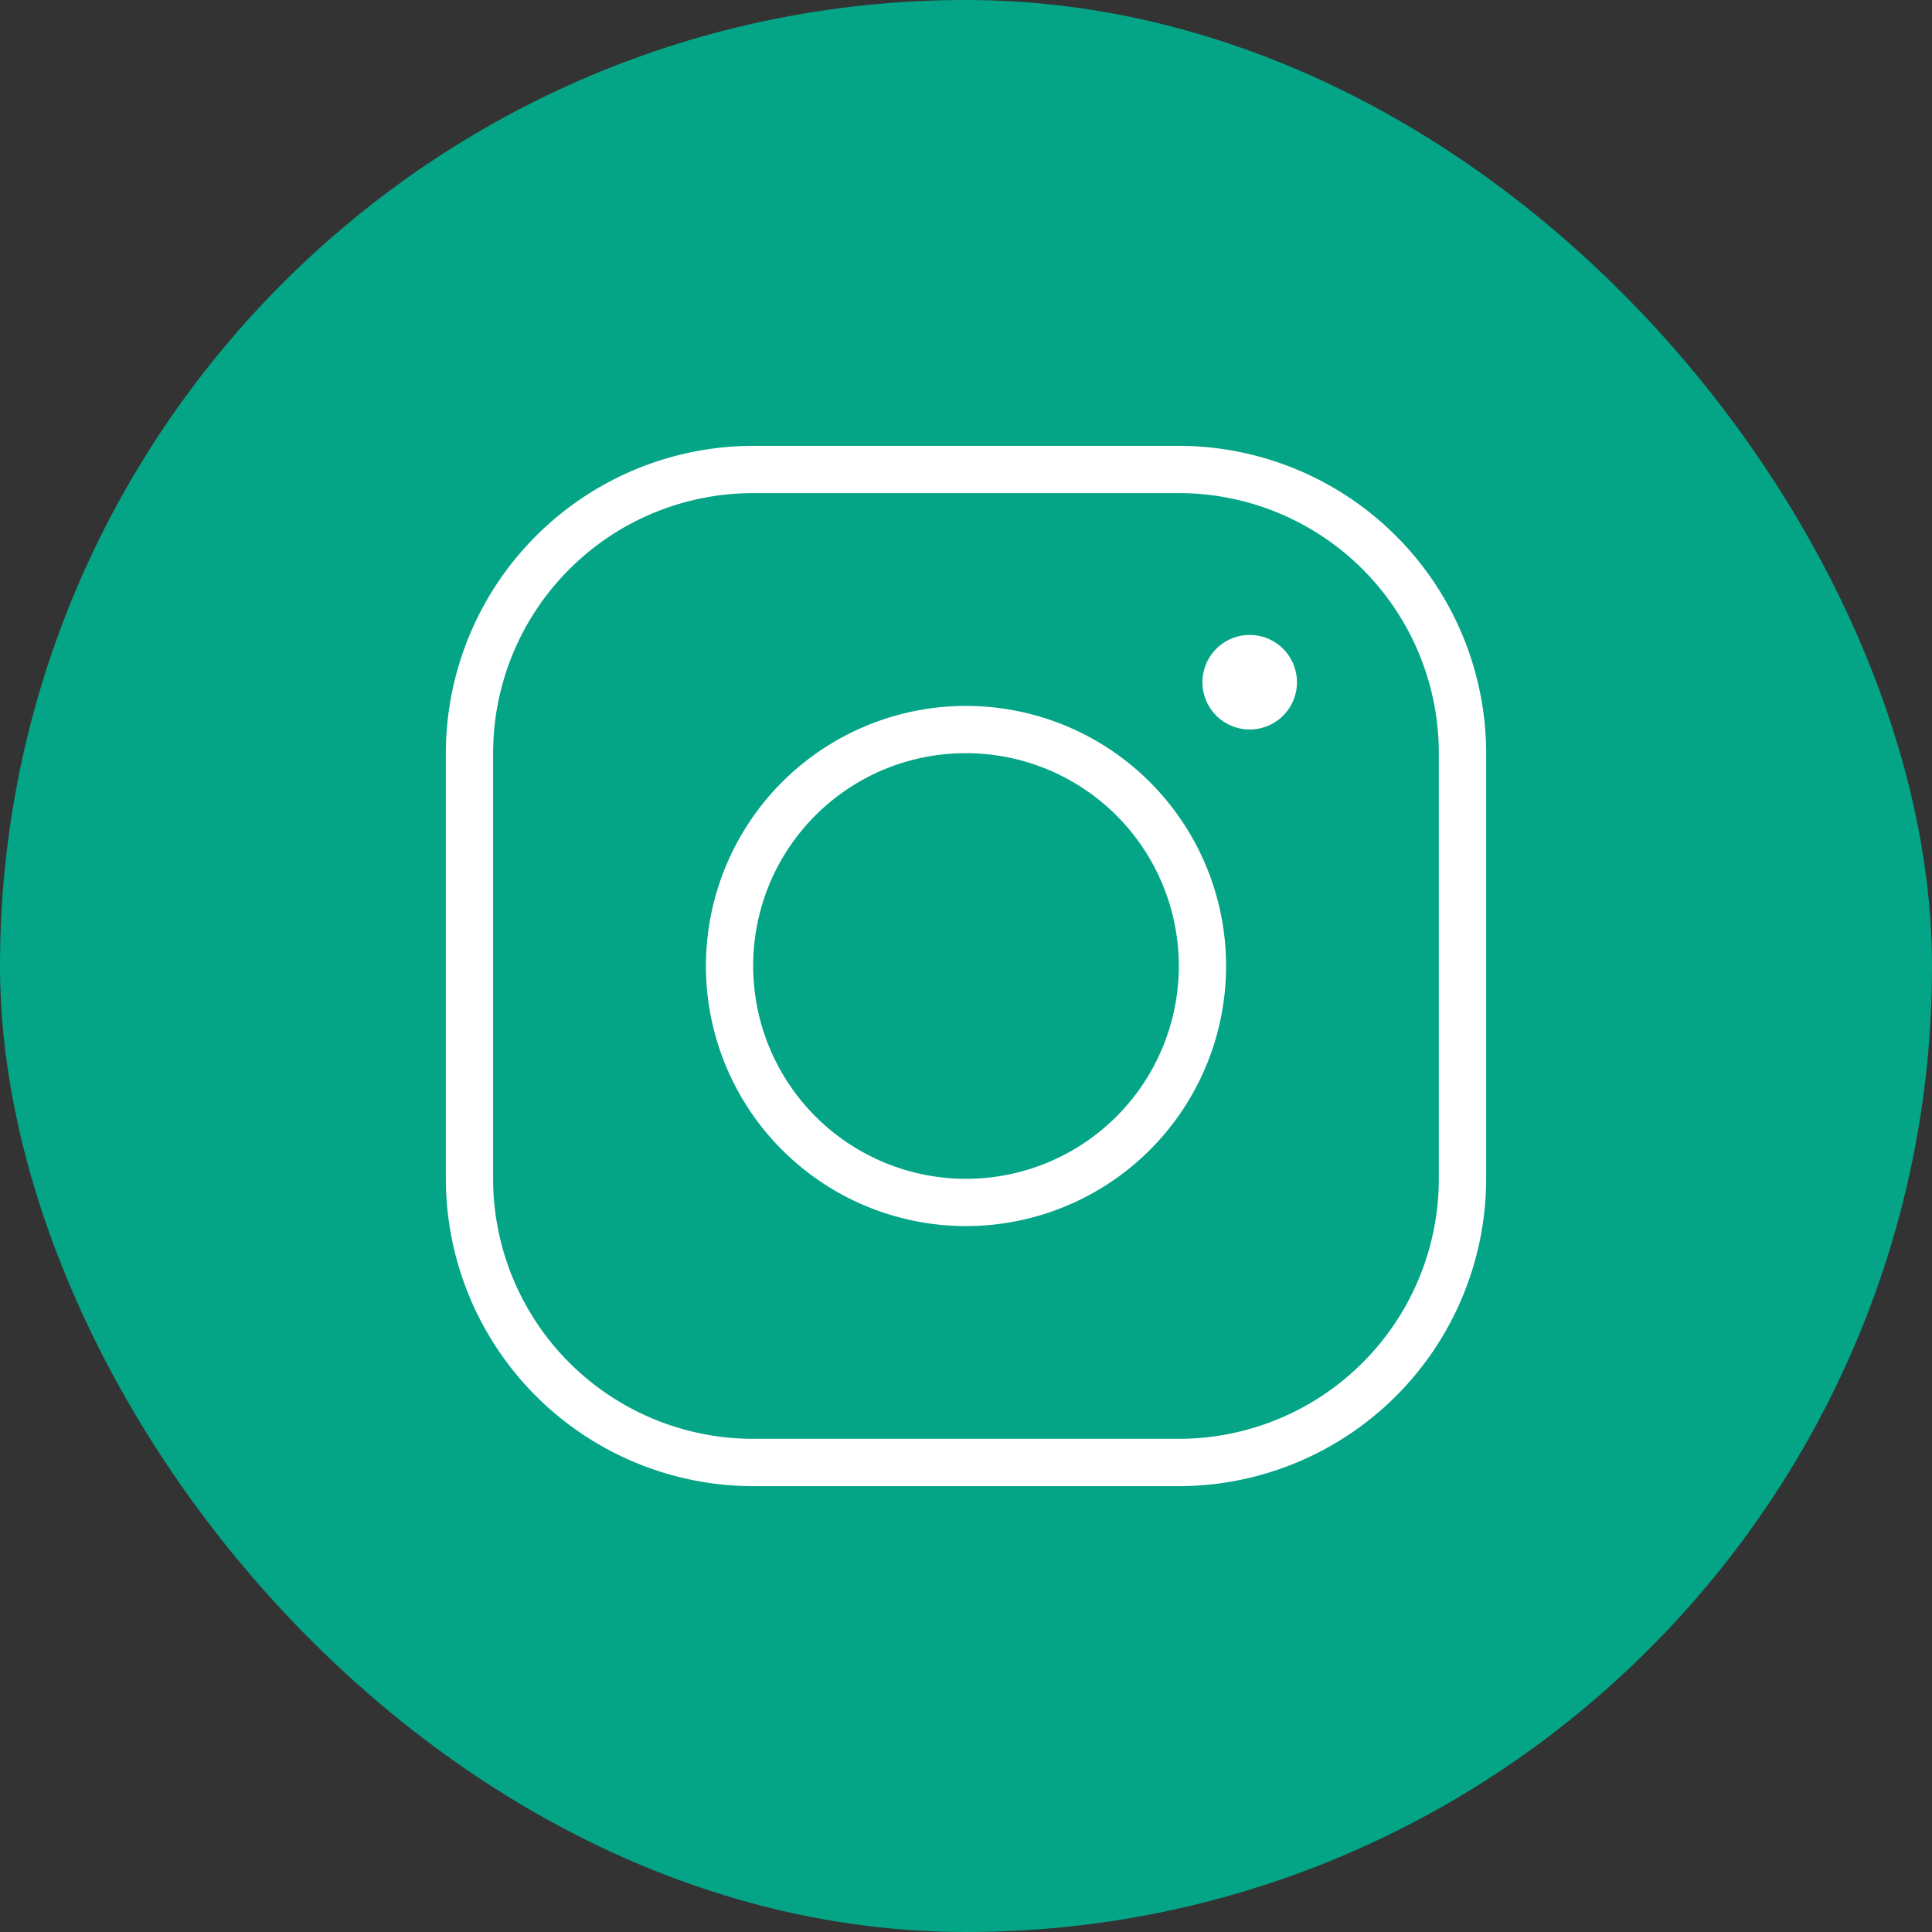 <svg xmlns="http://www.w3.org/2000/svg" width="26" height="26" viewBox="0 0 26 26">
  <rect x="0" y="0" width="26" height="26" fill="#333333" stroke="none"/>
  <g id="グループ_407189" data-name="グループ 407189" transform="translate(2472 -9307)">
    <rect id="長方形_51074" data-name="長方形 51074" width="26" height="26" rx="13" transform="translate(-2472 9307)" fill="#04a587"/>
    <path id="icons8-インスタグラム" d="M7.136,3A4.141,4.141,0,0,0,3,7.136v5.727A4.141,4.141,0,0,0,7.136,17h5.727A4.141,4.141,0,0,0,17,12.864V7.136A4.141,4.141,0,0,0,12.864,3Zm0,.636h5.727a3.5,3.5,0,0,1,3.5,3.5v5.727a3.5,3.5,0,0,1-3.5,3.5H7.136a3.5,3.5,0,0,1-3.5-3.5V7.136A3.5,3.5,0,0,1,7.136,3.636Zm6.682,1.909a.636.636,0,1,0,.636.636A.636.636,0,0,0,13.818,5.545ZM10,6.5A3.5,3.5,0,1,0,13.5,10,3.5,3.5,0,0,0,10,6.5Zm0,.636A2.864,2.864,0,1,1,7.136,10,2.859,2.859,0,0,1,10,7.136Z" transform="translate(-2469 9310)" fill="#fff"/>
  </g>
</svg>
